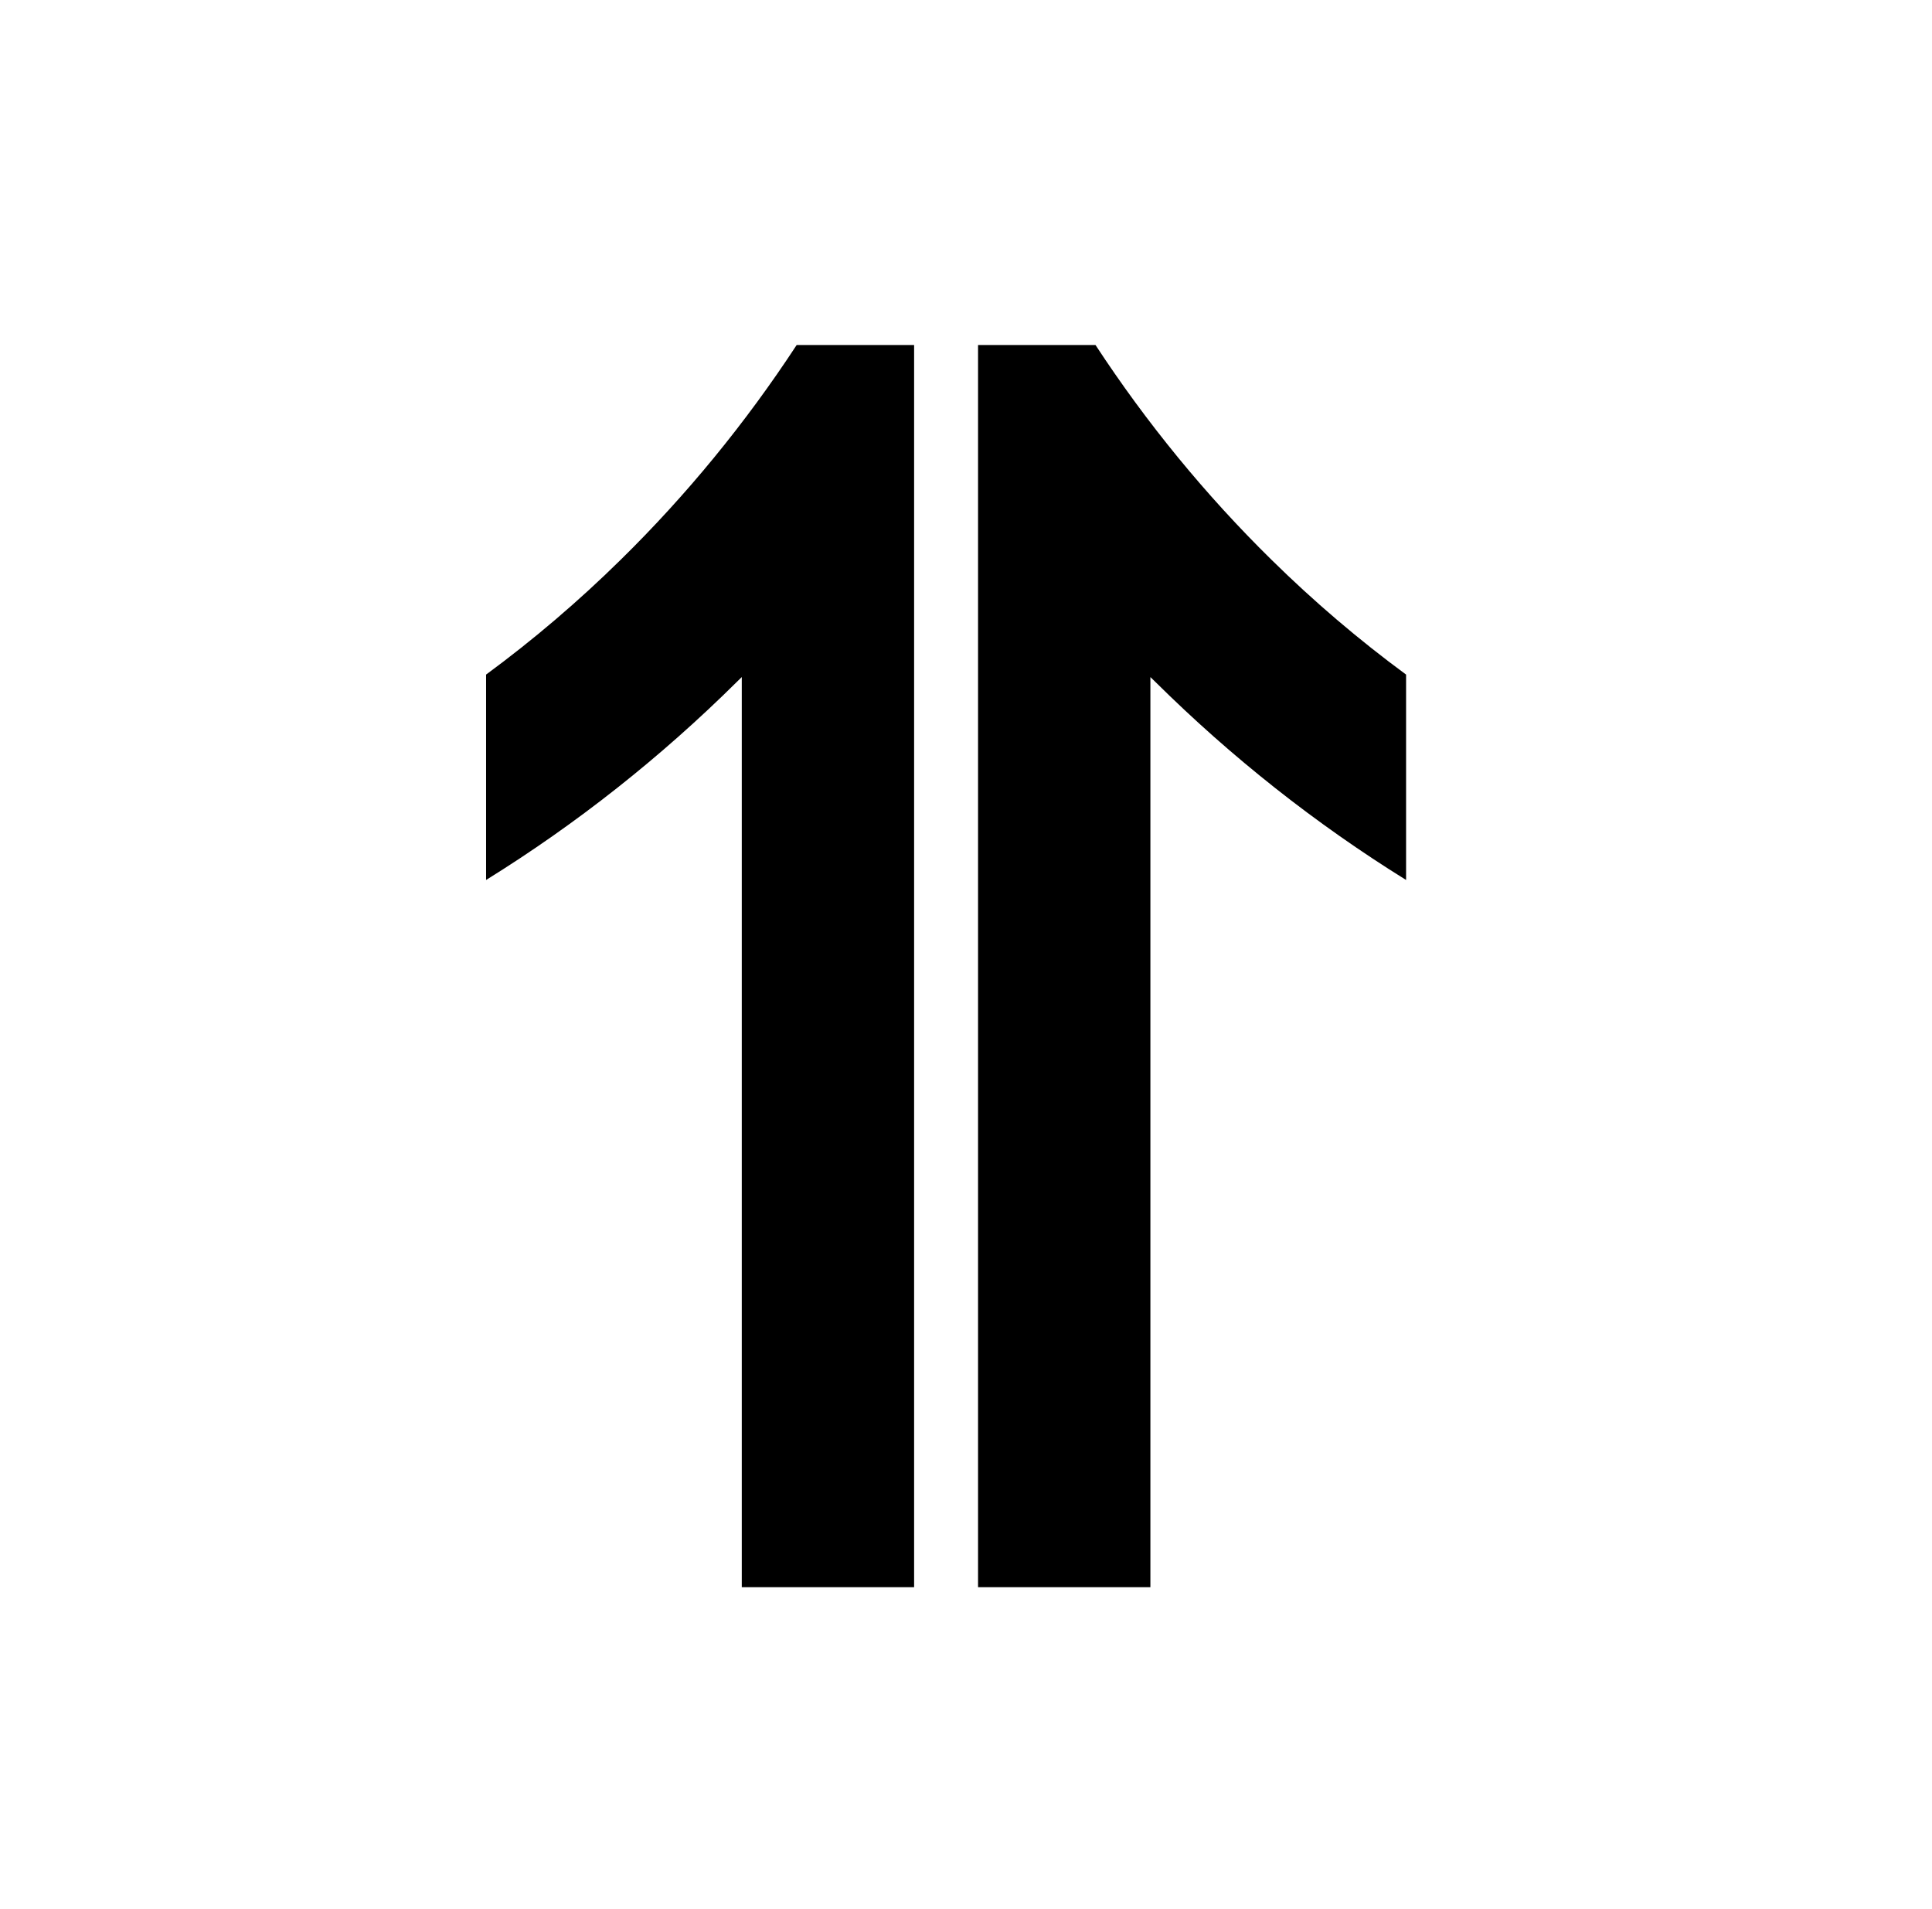 <svg width="84" height="83" viewBox="0 0 84 83" fill="none" xmlns="http://www.w3.org/2000/svg">
<path d="M39.744 15V69H32.251V29.435L32.039 29.642C28.72 32.931 25.062 35.821 21.134 38.256L21.134 29.327C23.196 27.809 25.153 26.14 26.991 24.331C29.852 21.521 32.415 18.392 34.637 15L39.744 15Z" fill="black"/>
<path d="M61.134 29.327V38.256C57.207 35.819 53.55 32.93 50.23 29.642L50.017 29.435V69H42.524V15H47.631C49.853 18.392 52.417 21.52 55.277 24.331C57.115 26.14 59.072 27.81 61.134 29.327Z" fill="black"/>
</svg>
